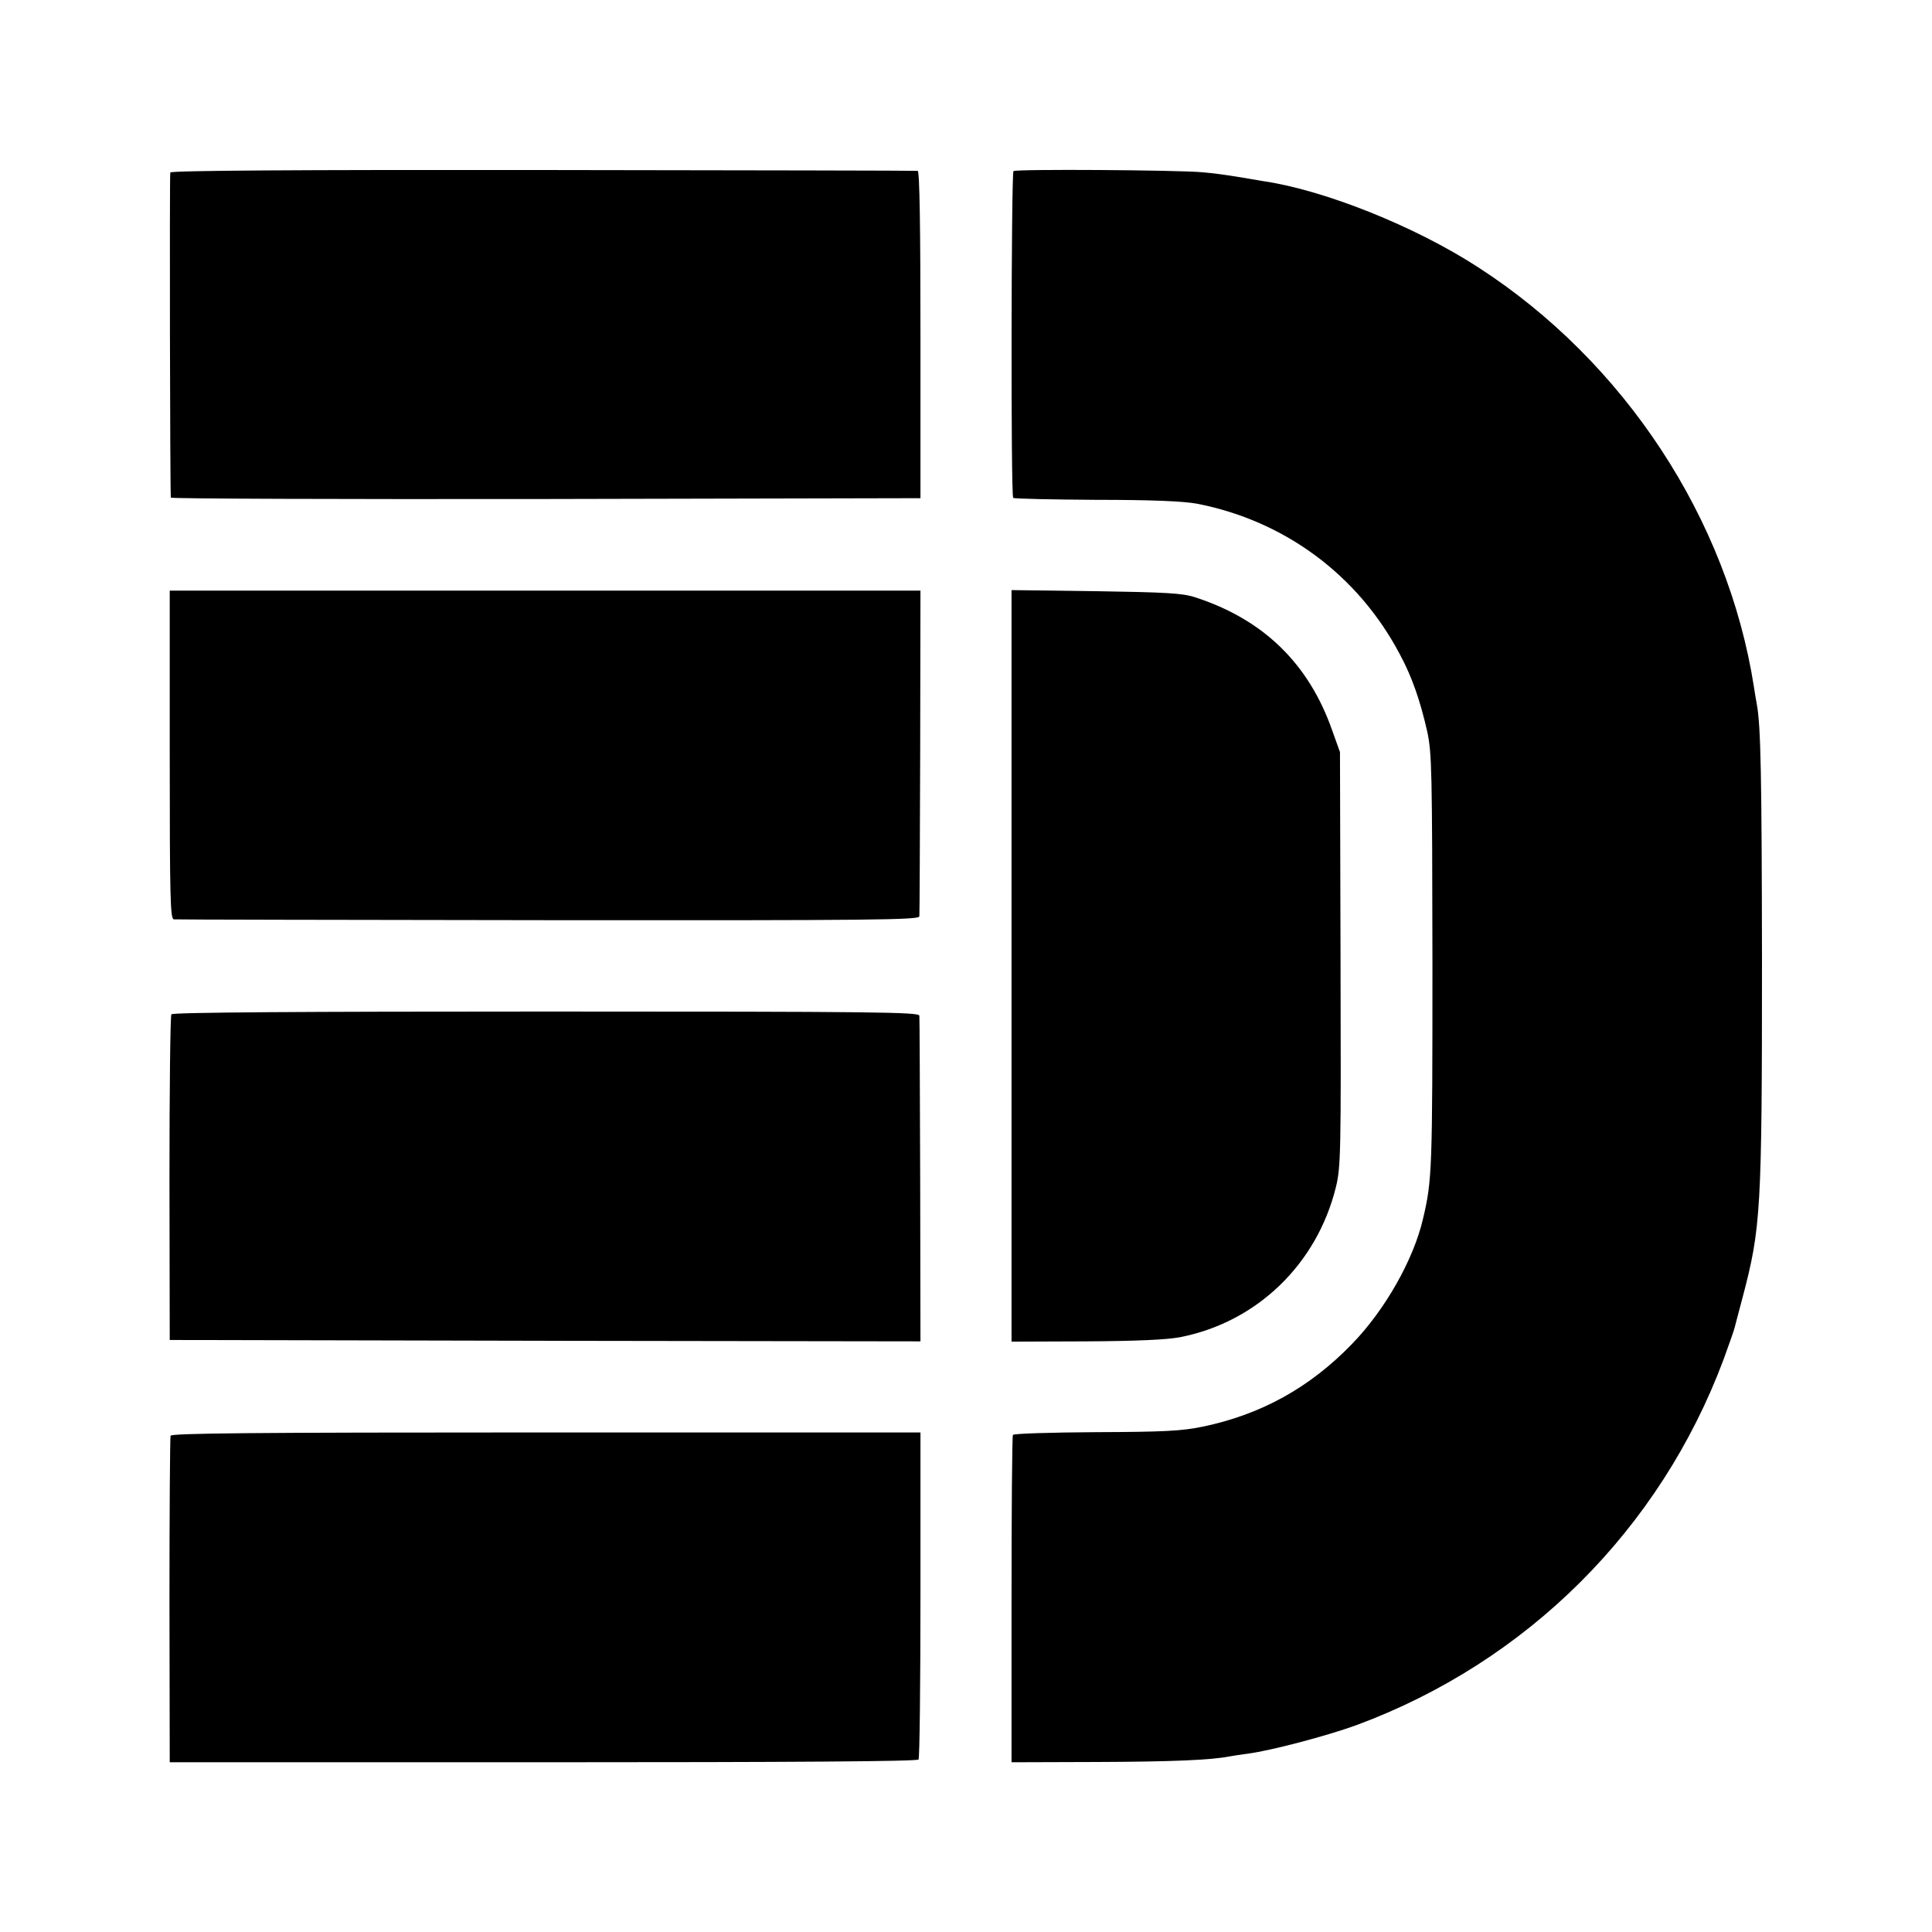 <?xml version="1.0" standalone="no"?>
<!DOCTYPE svg PUBLIC "-//W3C//DTD SVG 20010904//EN"
 "http://www.w3.org/TR/2001/REC-SVG-20010904/DTD/svg10.dtd">
<svg version="1.0" xmlns="http://www.w3.org/2000/svg"
 width="700pt" height="700pt" viewBox="0 0 700 700"
 preserveAspectRatio="xMidYMid meet">
<g transform="translate(0,700) scale(0.1,-0.1)"
fill="#000000" stroke="none">
<path d="M617 6375 c-3 -9 -1 -1160 2 -1178 0 -4 612 -6 1358 -5 l1358 3 0
593 c0 387 -3 592 -10 593 -5 1 -616 2 -1357 3 -892 1 -1349 -2 -1351 -9z"/>
<path d="M3672 6380 c-8 -6 -10 -1176 -1 -1184 3 -3 138 -6 300 -7 205 0 316
-5 366 -14 318 -62 584 -259 735 -546 44 -81 74 -169 99 -279 17 -79 18 -141
19 -835 0 -749 -1 -792 -34 -930 -34 -149 -139 -333 -258 -455 -153 -158 -329
-255 -540 -299 -78 -16 -140 -19 -388 -20 -162 -1 -297 -5 -300 -10 -3 -5 -5
-274 -5 -598 l0 -588 310 1 c274 1 411 7 479 20 12 2 41 7 66 10 85 11 289 65
396 104 617 229 1099 709 1329 1325 20 55 38 106 40 115 2 8 15 58 29 110 66
251 70 313 70 1220 -1 670 -4 850 -19 930 -3 14 -7 41 -10 60 -95 610 -470
1180 -1000 1522 -228 148 -558 280 -780 312 -22 4 -65 11 -95 16 -30 5 -86 13
-125 16 -89 8 -673 12 -683 4z"/>
<path d="M615 4265 c0 -523 2 -595 15 -596 8 -1 619 -2 1358 -3 1186 -1 1342
1 1343 14 1 8 2 277 3 597 l1 583 -1360 0 -1360 0 0 -595z"/>
<path d="M3665 3501 l0 -1362 270 1 c184 1 292 6 340 15 278 54 496 264 565
543 18 73 19 120 17 827 l-2 750 -28 78 c-85 243 -250 403 -497 483 -46 15
-104 18 -360 22 l-305 4 0 -1361z"/>
<path d="M621 3325 c-4 -5 -7 -273 -7 -595 l1 -585 1360 -3 1360 -2 -1 582
c-1 321 -2 590 -3 598 -1 13 -158 15 -1352 15 -889 0 -1353 -3 -1358 -10z"/>
<path d="M618 1798 c-2 -7 -4 -276 -4 -598 l1 -585 1353 0 c898 0 1356 3 1360
10 4 5 7 274 7 598 l0 587 -1356 0 c-1077 0 -1358 -3 -1361 -12z"/>
</g>
</svg>

